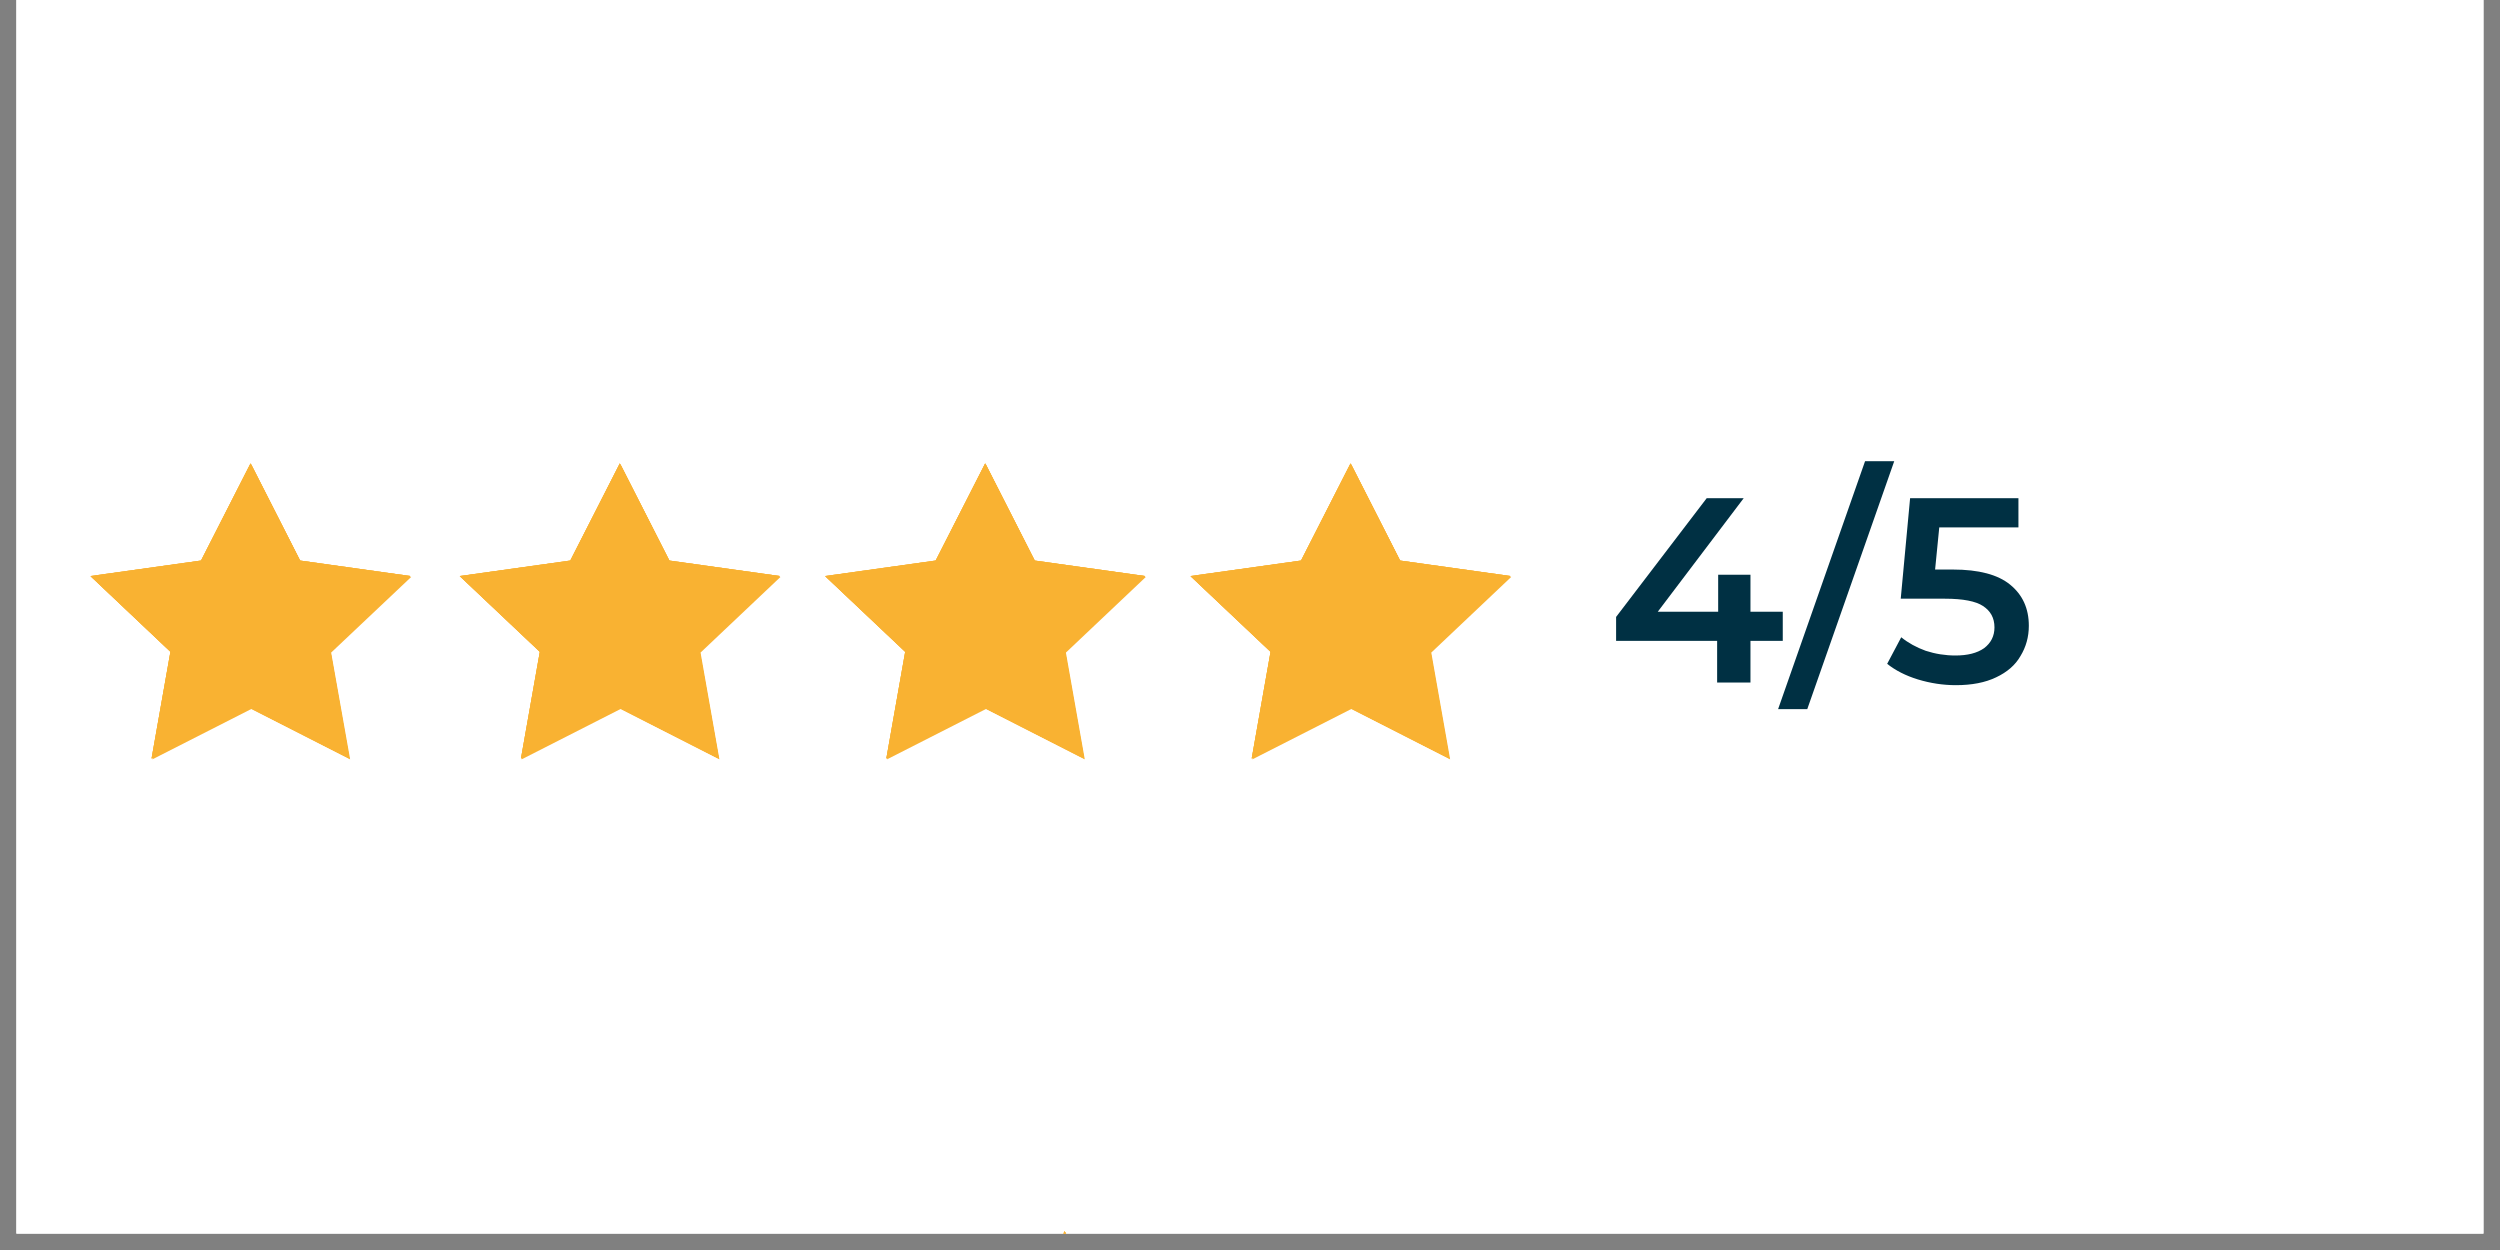 <svg xmlns="http://www.w3.org/2000/svg" xmlns:xlink="http://www.w3.org/1999/xlink" width="100" zoomAndPan="magnify" viewBox="0 0 75 37.5" height="50" preserveAspectRatio="xMidYMid meet" version="1.0"><rect x="0" y="0" width="75" height="37.5" fill="#808080" stroke="none"/><defs><g/><clipPath id="1d9710a9d6"><path d="M 0.492 0 L 74.504 0 L 74.504 37.008 L 0.492 37.008 Z M 0.492 0 " clip-rule="nonzero"/></clipPath><clipPath id="ecc1c7b2a4"><path d="M 2.715 13.902 L 12.336 13.902 L 12.336 22.781 L 2.715 22.781 Z M 2.715 13.902 " clip-rule="nonzero"/></clipPath><clipPath id="2a15ebdad5"><path d="M 13.793 13.902 L 23.414 13.902 L 23.414 22.781 L 13.793 22.781 Z M 13.793 13.902 " clip-rule="nonzero"/></clipPath><clipPath id="a59a6f5348"><path d="M 26.398 36.934 L 37.5 36.934 L 37.5 37.008 L 26.398 37.008 Z M 26.398 36.934 " clip-rule="nonzero"/></clipPath><clipPath id="865f6c34a4"><path d="M 24.754 13.902 L 34.375 13.902 L 34.375 22.781 L 24.754 22.781 Z M 24.754 13.902 " clip-rule="nonzero"/></clipPath><clipPath id="69107a4ae0"><path d="M 35.715 13.902 L 45.336 13.902 L 45.336 22.781 L 35.715 22.781 Z M 35.715 13.902 " clip-rule="nonzero"/></clipPath></defs><g clip-path="url(#1d9710a9d6)"><path fill="#ffffff" d="M 0.492 0 L 74.508 0 L 74.508 37.008 L 0.492 37.008 Z M 0.492 0 " fill-opacity="1" fill-rule="nonzero"/><path fill="#ffffff" d="M 0.492 0 L 74.508 0 L 74.508 37.008 L 0.492 37.008 Z M 0.492 0 " fill-opacity="1" fill-rule="nonzero"/></g><g clip-path="url(#ecc1c7b2a4)"><path fill="#f9b232" d="M 7.539 13.93 L 9.02 16.844 L 12.336 17.309 L 9.934 19.578 L 10.504 22.781 L 7.539 21.27 L 4.57 22.781 L 5.137 19.578 L 2.738 17.309 L 6.055 16.844 Z M 7.539 13.93 " fill-opacity="1" fill-rule="nonzero"/><path fill="#f9b232" d="M 7.516 13.902 L 9 16.816 L 12.312 17.281 L 9.914 19.551 L 10.48 22.754 L 7.516 21.242 L 4.547 22.754 L 5.113 19.551 L 2.715 17.281 L 6.031 16.816 Z M 7.516 13.902 " fill-opacity="1" fill-rule="nonzero"/><path fill="#f9b232" d="M 7.516 13.902 L 9 16.816 L 12.312 17.281 L 9.914 19.551 L 10.48 22.754 L 7.516 21.242 L 4.547 22.754 L 5.113 19.551 L 2.715 17.281 L 6.031 16.816 Z M 7.516 13.902 " fill-opacity="1" fill-rule="nonzero"/><path fill="#f9b232" d="M 7.516 13.902 L 9 16.816 L 12.312 17.281 L 9.914 19.551 L 10.48 22.754 L 7.516 21.242 L 4.547 22.754 L 5.113 19.551 L 2.715 17.281 L 6.031 16.816 Z M 7.516 13.902 " fill-opacity="1" fill-rule="nonzero"/></g><g clip-path="url(#2a15ebdad5)"><path fill="#f9b232" d="M 18.617 13.93 L 20.098 16.844 L 23.414 17.309 L 21.016 19.578 L 21.582 22.781 L 18.617 21.27 L 15.648 22.781 L 16.215 19.578 L 13.816 17.309 L 17.133 16.844 Z M 18.617 13.93 " fill-opacity="1" fill-rule="nonzero"/><path fill="#f9b232" d="M 18.594 13.902 L 20.078 16.816 L 23.395 17.281 L 20.992 19.551 L 21.562 22.754 L 18.594 21.242 L 15.629 22.754 L 16.195 19.551 L 13.793 17.281 L 17.109 16.816 Z M 18.594 13.902 " fill-opacity="1" fill-rule="nonzero"/><path fill="#f9b232" d="M 18.594 13.902 L 20.078 16.816 L 23.395 17.281 L 20.992 19.551 L 21.562 22.754 L 18.594 21.242 L 15.629 22.754 L 16.195 19.551 L 13.793 17.281 L 17.109 16.816 Z M 18.594 13.902 " fill-opacity="1" fill-rule="nonzero"/><path fill="#f9b232" d="M 18.594 13.902 L 20.078 16.816 L 23.395 17.281 L 20.992 19.551 L 21.562 22.754 L 18.594 21.242 L 15.629 22.754 L 16.195 19.551 L 13.793 17.281 L 17.109 16.816 Z M 18.594 13.902 " fill-opacity="1" fill-rule="nonzero"/></g><g clip-path="url(#a59a6f5348)"><path fill="#f9b232" d="M 31.965 36.965 L 33.672 40.363 L 37.5 40.91 L 34.73 43.559 L 35.387 47.293 L 31.965 45.531 L 28.539 47.293 L 29.191 43.559 L 26.426 40.91 L 30.25 40.363 Z M 31.965 36.965 " fill-opacity="1" fill-rule="nonzero"/><path fill="#f9b232" d="M 31.938 36.934 L 33.648 40.332 L 37.477 40.879 L 34.707 43.527 L 35.359 47.262 L 31.938 45.496 L 28.516 47.262 L 29.168 43.527 L 26.398 40.879 L 30.223 40.332 Z M 31.938 36.934 " fill-opacity="1" fill-rule="nonzero"/><path fill="#f9b232" d="M 31.938 36.934 L 33.648 40.332 L 37.477 40.879 L 34.707 43.527 L 35.359 47.262 L 31.938 45.496 L 28.516 47.262 L 29.168 43.527 L 26.398 40.879 L 30.223 40.332 Z M 31.938 36.934 " fill-opacity="1" fill-rule="nonzero"/><path fill="#f9b232" d="M 31.938 36.934 L 33.648 40.332 L 37.477 40.879 L 34.707 43.527 L 35.359 47.262 L 31.938 45.496 L 28.516 47.262 L 29.168 43.527 L 26.398 40.879 L 30.223 40.332 Z M 31.938 36.934 " fill-opacity="1" fill-rule="nonzero"/></g><g clip-path="url(#865f6c34a4)"><path fill="#f9b232" d="M 29.578 13.93 L 31.059 16.844 L 34.375 17.309 L 31.977 19.578 L 32.543 22.781 L 29.578 21.27 L 26.609 22.781 L 27.176 19.578 L 24.777 17.309 L 28.094 16.844 Z M 29.578 13.93 " fill-opacity="1" fill-rule="nonzero"/><path fill="#f9b232" d="M 29.555 13.902 L 31.039 16.816 L 34.355 17.281 L 31.953 19.551 L 32.52 22.754 L 29.555 21.242 L 26.59 22.754 L 27.156 19.551 L 24.754 17.281 L 28.07 16.816 Z M 29.555 13.902 " fill-opacity="1" fill-rule="nonzero"/><path fill="#f9b232" d="M 29.555 13.902 L 31.039 16.816 L 34.355 17.281 L 31.953 19.551 L 32.52 22.754 L 29.555 21.242 L 26.59 22.754 L 27.156 19.551 L 24.754 17.281 L 28.07 16.816 Z M 29.555 13.902 " fill-opacity="1" fill-rule="nonzero"/><path fill="#f9b232" d="M 29.555 13.902 L 31.039 16.816 L 34.355 17.281 L 31.953 19.551 L 32.52 22.754 L 29.555 21.242 L 26.59 22.754 L 27.156 19.551 L 24.754 17.281 L 28.07 16.816 Z M 29.555 13.902 " fill-opacity="1" fill-rule="nonzero"/></g><g clip-path="url(#69107a4ae0)"><path fill="#f9b232" d="M 40.539 13.93 L 42.02 16.844 L 45.336 17.309 L 42.938 19.578 L 43.504 22.781 L 40.539 21.27 L 37.57 22.781 L 38.137 19.578 L 35.738 17.309 L 39.055 16.844 Z M 40.539 13.93 " fill-opacity="1" fill-rule="nonzero"/><path fill="#f9b232" d="M 40.516 13.902 L 42 16.816 L 45.316 17.281 L 42.914 19.551 L 43.48 22.754 L 40.516 21.242 L 37.551 22.754 L 38.117 19.551 L 35.715 17.281 L 39.031 16.816 Z M 40.516 13.902 " fill-opacity="1" fill-rule="nonzero"/><path fill="#f9b232" d="M 40.516 13.902 L 42 16.816 L 45.316 17.281 L 42.914 19.551 L 43.48 22.754 L 40.516 21.242 L 37.551 22.754 L 38.117 19.551 L 35.715 17.281 L 39.031 16.816 Z M 40.516 13.902 " fill-opacity="1" fill-rule="nonzero"/><path fill="#f9b232" d="M 40.516 13.902 L 42 16.816 L 45.316 17.281 L 42.914 19.551 L 43.48 22.754 L 40.516 21.242 L 37.551 22.754 L 38.117 19.551 L 35.715 17.281 L 39.031 16.816 Z M 40.516 13.902 " fill-opacity="1" fill-rule="nonzero"/></g><g fill="#003043" fill-opacity="1"><g transform="translate(48.217, 20.477)"><g><path d="M 5.266 -1.25 L 4.297 -1.25 L 4.297 0 L 3.297 0 L 3.297 -1.25 L 0.266 -1.25 L 0.266 -1.969 L 2.984 -5.531 L 4.094 -5.531 L 1.516 -2.125 L 3.328 -2.125 L 3.328 -3.234 L 4.297 -3.234 L 4.297 -2.125 L 5.266 -2.125 Z M 5.266 -1.25 "/></g></g></g><g fill="#003043" fill-opacity="1"><g transform="translate(53.577, 20.477)"><g><path d="M 2.375 -6.641 L 3.25 -6.641 L 0.641 0.797 L -0.234 0.797 Z M 2.375 -6.641 "/></g></g></g><g fill="#003043" fill-opacity="1"><g transform="translate(56.506, 20.477)"><g><path d="M 2.078 -3.391 C 2.859 -3.391 3.43 -3.238 3.797 -2.938 C 4.172 -2.633 4.359 -2.223 4.359 -1.703 C 4.359 -1.367 4.273 -1.066 4.109 -0.797 C 3.953 -0.523 3.707 -0.312 3.375 -0.156 C 3.051 0 2.648 0.078 2.172 0.078 C 1.785 0.078 1.406 0.02 1.031 -0.094 C 0.664 -0.207 0.359 -0.363 0.109 -0.562 L 0.531 -1.359 C 0.738 -1.191 0.984 -1.055 1.266 -0.953 C 1.555 -0.859 1.852 -0.812 2.156 -0.812 C 2.52 -0.812 2.805 -0.883 3.016 -1.031 C 3.223 -1.188 3.328 -1.395 3.328 -1.656 C 3.328 -1.938 3.211 -2.148 2.984 -2.297 C 2.766 -2.441 2.383 -2.516 1.844 -2.516 L 0.516 -2.516 L 0.797 -5.531 L 4.047 -5.531 L 4.047 -4.656 L 1.672 -4.656 L 1.547 -3.391 Z M 2.078 -3.391 "/></g></g></g></svg>